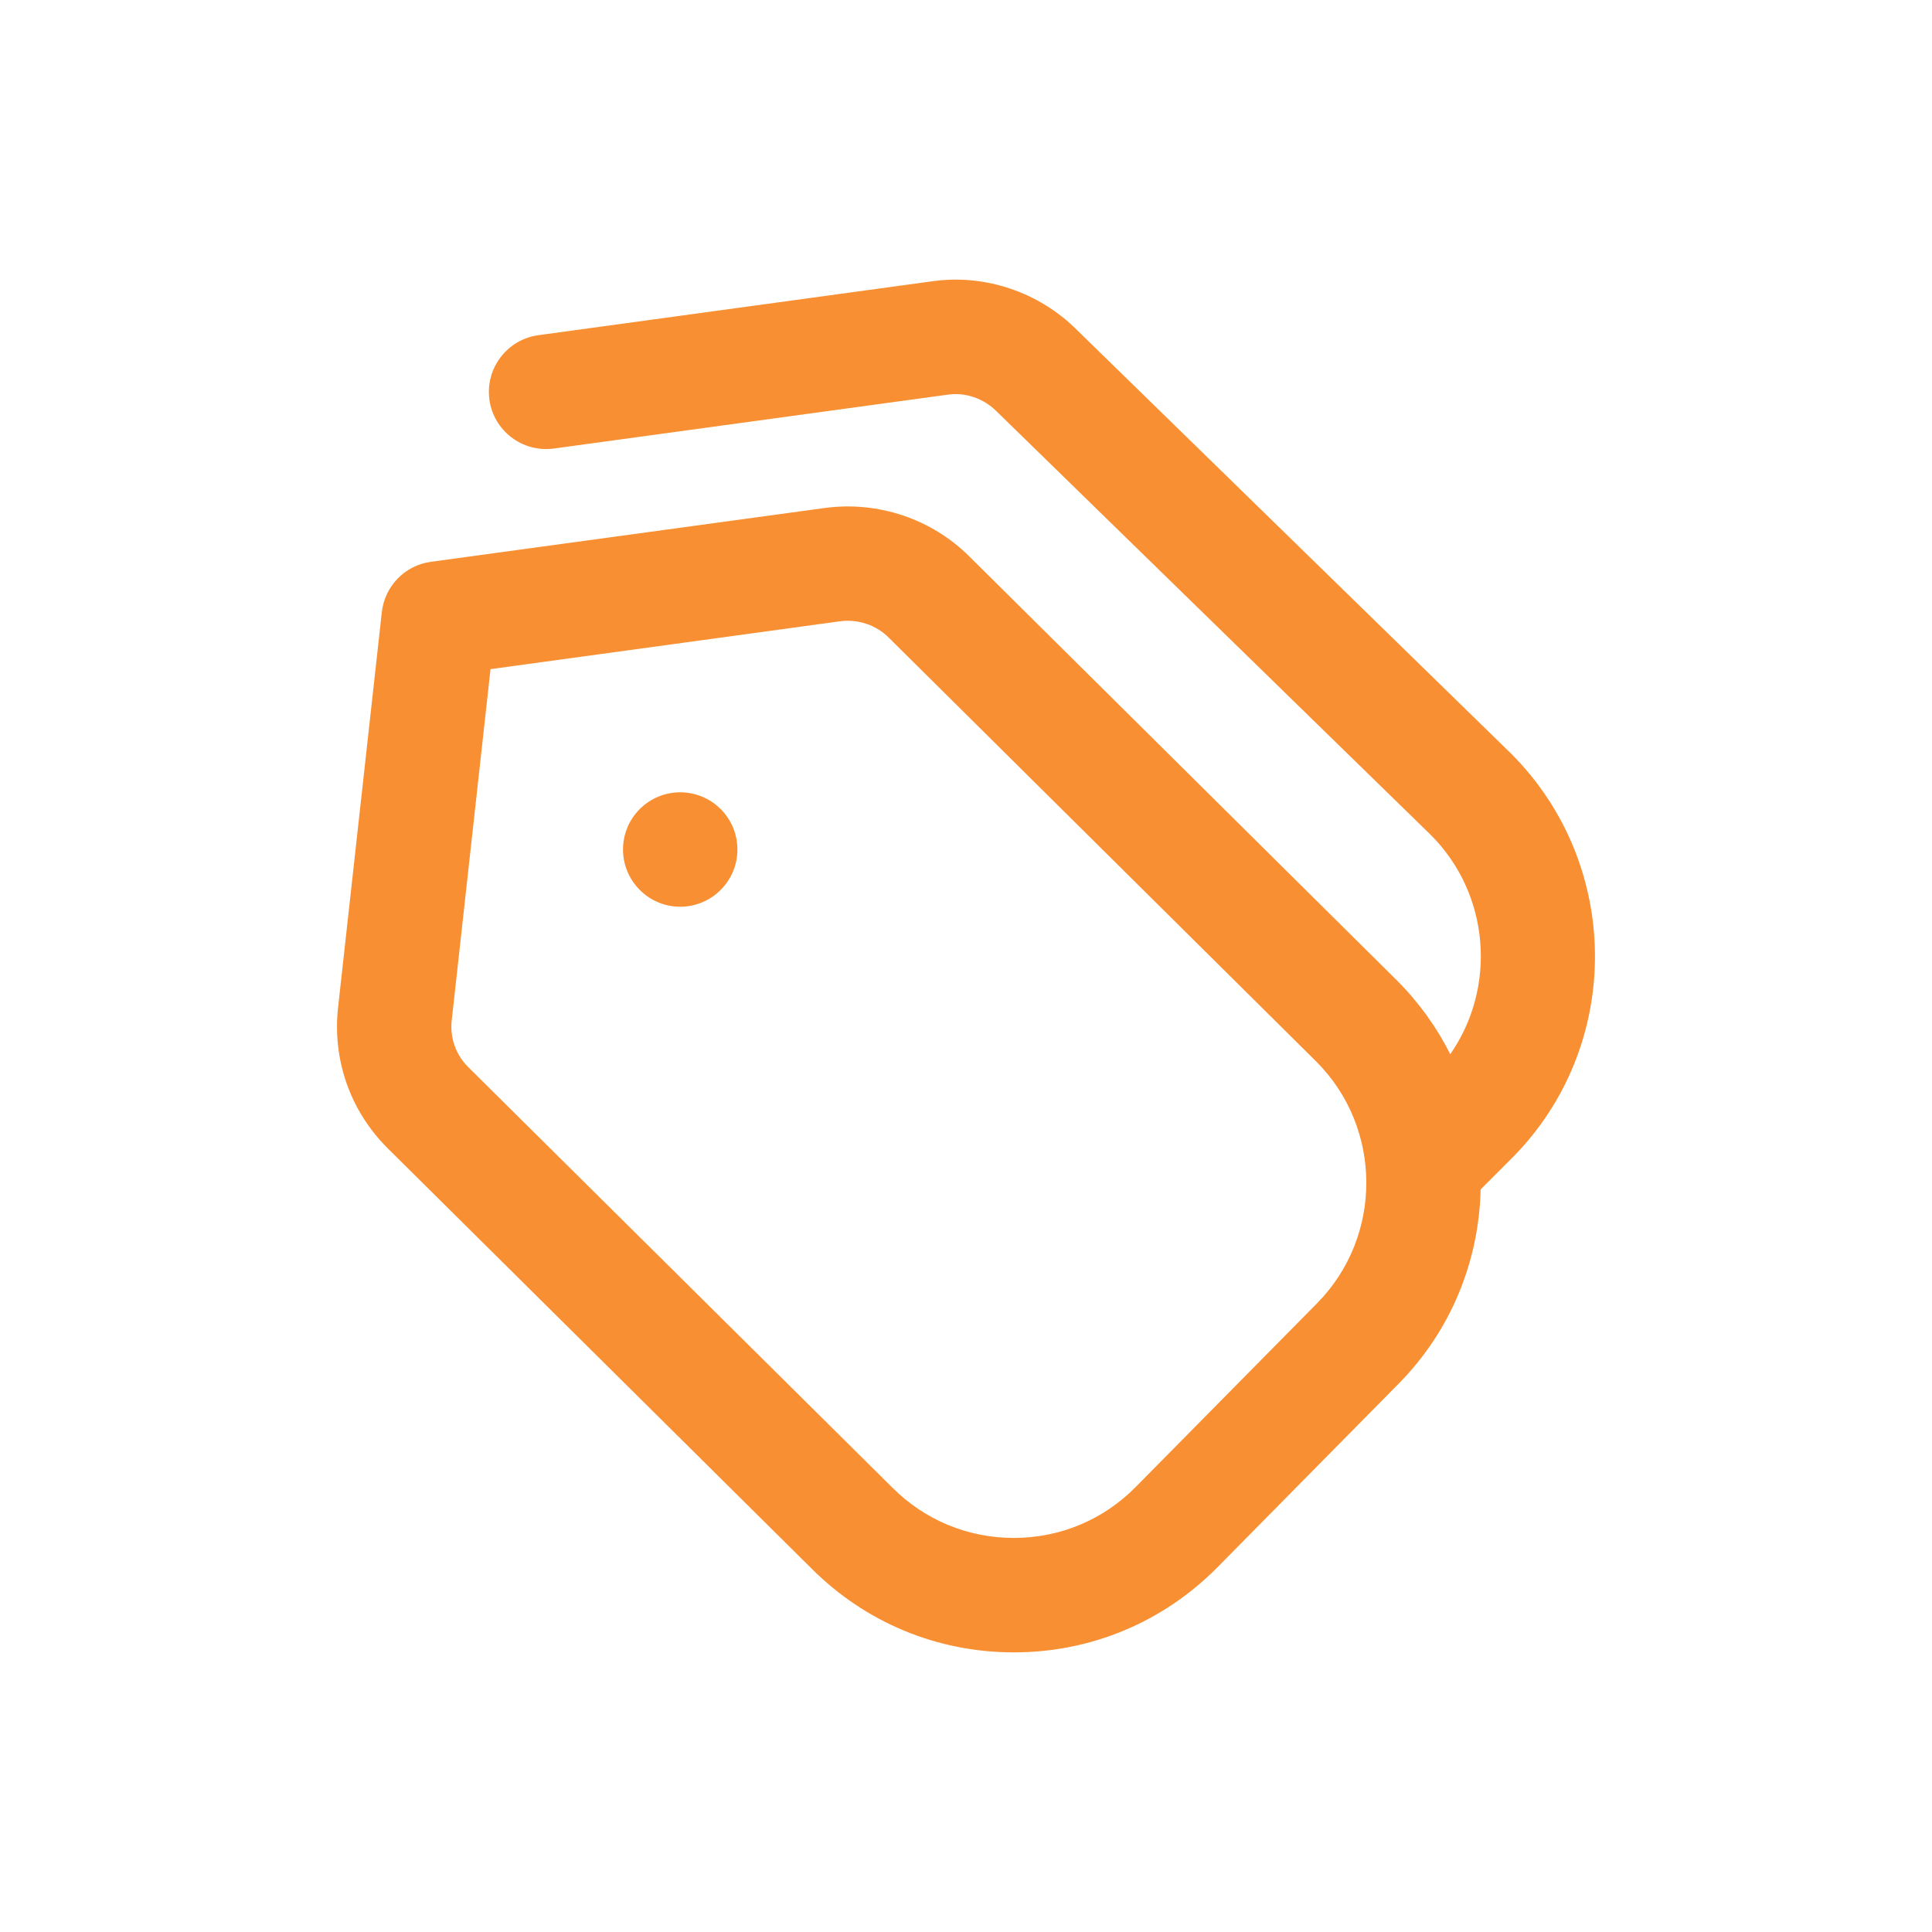 <?xml version="1.0" encoding="UTF-8"?>
<!DOCTYPE svg PUBLIC "-//W3C//DTD SVG 1.1//EN" "http://www.w3.org/Graphics/SVG/1.1/DTD/svg11.dtd">
<svg xmlns="http://www.w3.org/2000/svg" xml:space="preserve" width="380px" height="380px" version="1.1" style="shape-rendering:geometricPrecision; text-rendering:geometricPrecision; image-rendering:optimizeQuality; fill-rule:evenodd; clip-rule:evenodd"
viewBox="0 0 38000 38000"
 xmlns:xlink="http://www.w3.org/1999/xlink">
 <defs>
  <style type="text/css">
   <![CDATA[
    .fil0 {fill:#F88F32}
   ]]>
  </style>
 </defs>
 <g id="Layer_x0020_1">
  <path class="fil0" d="M25890 20880l-8409 -8338c-251,-251 -603,-367 -953,-323l-6880 942 -763 6907c-38,341 79,676 322,918l8343 8272c640,641 1487,991 2389,991l11 0c906,-2 1756,-359 2391,-1005l3563 -3609c1299,-1316 1293,-3450 -16,-4757l2 2zm3867 1879l-635 636c-31,1387 -568,2764 -1615,3823l-3562 3609c-1061,1074 -2476,1669 -3986,1673l-19 0c-1502,0 -2914,-585 -3976,-1647l-8343 -8272c-731,-730 -1084,-1735 -972,-2759l861 -7781c57,-513 454,-921 965,-991l7750 -1059c1048,-140 2104,217 2844,957l8409 8338c435,435 784,926 1047,1449 914,-1312 786,-3144 -384,-4314l-8540 -8331c-258,-257 -613,-376 -957,-328l-7750 1060c-618,83 -1184,-348 -1268,-962 -83,-616 348,-1182 962,-1267l7751 -1061c1036,-147 2102,215 2844,959l8537 8330c2189,2188 2202,5745 36,7939l1 -1zm-15583 -6846c440,440 440,1152 0,1591 -440,440 -1152,440 -1590,0 -440,-440 -440,-1152 0,-1591 439,-439 1151,-439 1590,0l0 0z"/>
 </g>
</svg>
